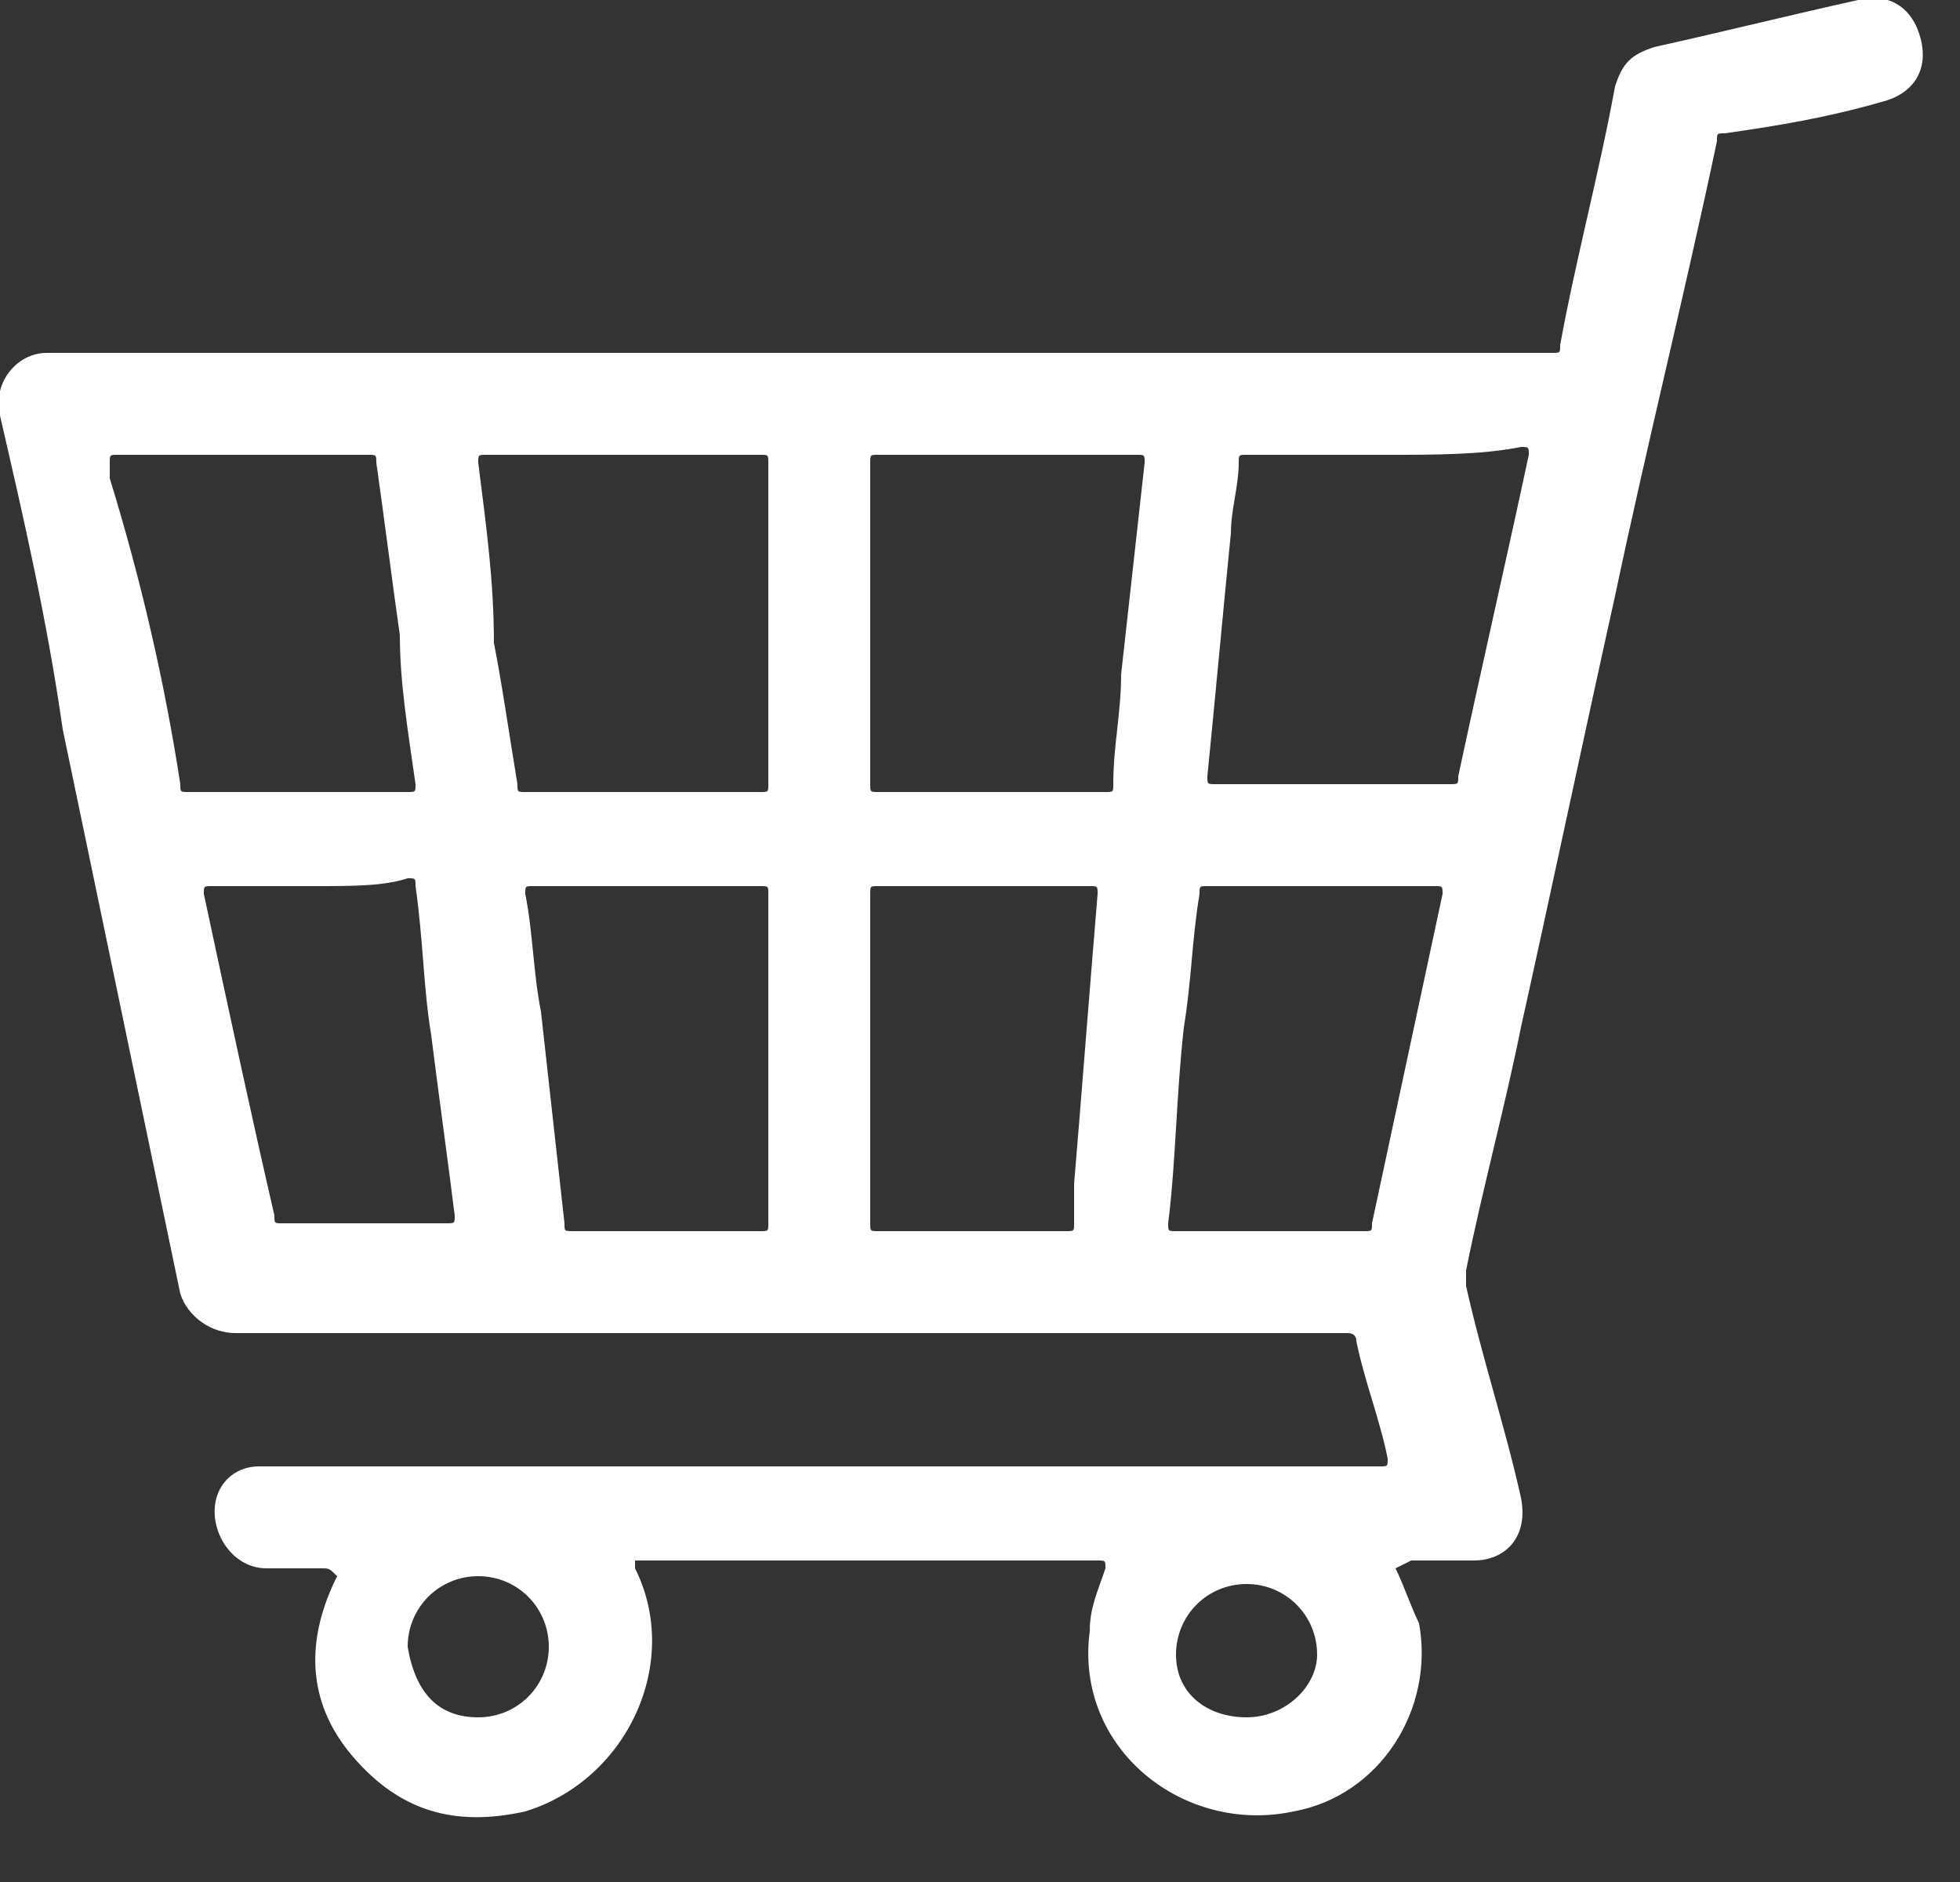 <?xml version="1.0" encoding="utf-8"?>
<!-- Generator: Adobe Illustrator 28.0.0, SVG Export Plug-In . SVG Version: 6.00 Build 0)  -->
<svg version="1.1" id="レイヤー_1" xmlns="http://www.w3.org/2000/svg" xmlns:xlink="http://www.w3.org/1999/xlink" x="0px"
	 y="0px" width="25px" height="24px" viewBox="0 0 25 24" style="enable-background:new 0 0 25 24;" xml:space="preserve">
<rect x="0" y="0" width="25" height="24" fill="#333333" stroke="none"/>
<style type="text/css">
	.st0{fill:#FFFFFF;}
</style>
<g>
	<path class="st0" d="M17.8,20c0.1,0.2,0.2,0.5,0.3,0.7c0.2,1.1-0.5,2.2-1.6,2.4c-1.4,0.3-2.8-0.8-2.6-2.3c0-0.3,0.1-0.5,0.2-0.8
		c0-0.1,0-0.1-0.1-0.1c-1.9,0-3.9,0-5.8,0c0,0-0.1,0-0.1,0c0,0,0,0.1,0,0.1c0.6,1.2-0.1,2.7-1.4,3.1c-0.9,0.2-1.6,0-2.2-0.7
		c-0.6-0.7-0.6-1.5-0.2-2.3C4.2,20,4.2,20,4.1,20c-0.2,0-0.4,0-0.7,0c-0.5,0-0.8-0.6-0.6-1c0.1-0.2,0.3-0.3,0.5-0.3
		c0.1,0,0.1,0,0.2,0c4.7,0,9.4,0,14.1,0c0.1,0,0.1,0,0.1-0.1c-0.1-0.5-0.3-1-0.4-1.5c0-0.1-0.1-0.1-0.1-0.1c-2.5,0-4.9,0-7.4,0
		c-2.3,0-4.5,0-6.8,0c-0.3,0-0.6-0.2-0.7-0.5c-0.5-2.4-1-4.8-1.5-7.2C0.6,7.9,0.3,6.6,0,5.3c-0.1-0.4,0.2-0.8,0.6-0.8
		c0.1,0,0.1,0,0.2,0c6.3,0,12.7,0,19,0c0.1,0,0.1,0,0.1-0.1c0.2-1.1,0.5-2.2,0.7-3.3c0.1-0.3,0.2-0.4,0.5-0.5
		C22,0.4,22.8,0.2,23.7,0c0.4-0.1,0.7,0.1,0.8,0.5c0.1,0.4-0.1,0.7-0.5,0.8c-0.7,0.2-1.3,0.3-2,0.4c-0.1,0-0.1,0-0.1,0.1
		c-0.4,1.9-0.9,3.9-1.3,5.8c-0.4,1.8-0.8,3.7-1.2,5.5c-0.2,1-0.5,2.1-0.7,3.1c0,0.1,0,0.1,0,0.2c0.2,0.9,0.5,1.8,0.7,2.7
		c0.1,0.5-0.2,0.8-0.6,0.8c-0.3,0-0.5,0-0.8,0C17.8,20,17.8,20,17.8,20z M17.7,5.8c-0.6,0-1.2,0-1.8,0c-0.1,0-0.1,0-0.1,0.1
		c0,0.3-0.1,0.6-0.1,0.9c-0.1,1-0.2,2.1-0.3,3.1c0,0.1,0,0.1,0.1,0.1c1,0,2,0,3,0c0.1,0,0.1,0,0.1-0.1c0.3-1.4,0.6-2.7,0.9-4.1
		c0-0.1,0-0.1-0.1-0.1C18.9,5.8,18.3,5.8,17.7,5.8z M9.8,7.9C9.8,7.9,9.8,7.9,9.8,7.9c0-0.7,0-1.4,0-2c0-0.1,0-0.1-0.1-0.1
		c-1.2,0-2.3,0-3.5,0c-0.1,0-0.1,0-0.1,0.1c0.1,0.8,0.2,1.5,0.2,2.3C6.4,8.7,6.5,9.4,6.6,10c0,0.1,0,0.1,0.1,0.1c1,0,2,0,3,0
		c0.1,0,0.1,0,0.1-0.1C9.8,9.3,9.8,8.6,9.8,7.9z M12.8,5.8C12.8,5.8,12.8,5.8,12.8,5.8c-0.5,0-1.1,0-1.6,0c-0.1,0-0.1,0-0.1,0.1
		c0,1.4,0,2.7,0,4.1c0,0.1,0,0.1,0.1,0.1c1,0,1.9,0,2.9,0c0.1,0,0.1,0,0.1-0.1c0-0.5,0.1-0.9,0.1-1.4c0.1-0.9,0.2-1.8,0.3-2.7
		c0-0.1,0-0.1-0.1-0.1C13.9,5.8,13.3,5.8,12.8,5.8z M3.1,5.8c-0.5,0-1,0-1.6,0c-0.1,0-0.1,0-0.1,0.1c0,0.1,0,0.2,0,0.2
		C1.8,7.4,2.1,8.7,2.3,10c0,0.1,0,0.1,0.1,0.1c0.9,0,1.8,0,2.8,0c0.1,0,0.1,0,0.1-0.1C5.2,9.3,5.1,8.7,5.1,8.1
		C5,7.4,4.9,6.6,4.8,5.9c0-0.1,0-0.1-0.1-0.1C4.2,5.8,3.7,5.8,3.1,5.8z M16.8,11.3c-0.5,0-1,0-1.4,0c-0.1,0-0.1,0-0.1,0.1
		c-0.1,0.6-0.1,1.1-0.2,1.7C15,14,15,14.8,14.9,15.6c0,0.1,0,0.1,0.1,0.1c0.8,0,1.6,0,2.4,0c0.1,0,0.1,0,0.1-0.1
		c0.3-1.4,0.6-2.8,0.9-4.2c0-0.1,0-0.1-0.1-0.1C17.8,11.3,17.3,11.3,16.8,11.3z M9.8,13.5C9.8,13.5,9.8,13.5,9.8,13.5
		c0-0.7,0-1.4,0-2.1c0-0.1,0-0.1-0.1-0.1c-1,0-1.9,0-2.9,0c-0.1,0-0.1,0-0.1,0.1c0.1,0.5,0.1,1,0.2,1.5c0.1,0.9,0.2,1.8,0.3,2.7
		c0,0.1,0,0.1,0.1,0.1c0.8,0,1.6,0,2.4,0c0.1,0,0.1,0,0.1-0.1C9.8,14.9,9.8,14.2,9.8,13.5z M11.1,13.5
		C11.1,13.5,11.1,13.5,11.1,13.5c0,0.7,0,1.4,0,2.1c0,0.1,0,0.1,0.1,0.1c0.8,0,1.6,0,2.4,0c0.1,0,0.1,0,0.1-0.1c0-0.2,0-0.3,0-0.5
		c0.1-1.2,0.2-2.5,0.3-3.7c0-0.1,0-0.1-0.1-0.1c-0.9,0-1.8,0-2.7,0c-0.1,0-0.1,0-0.1,0.1C11.1,12.1,11.1,12.8,11.1,13.5z M4,11.3
		C4,11.3,4,11.3,4,11.3c-0.4,0-0.9,0-1.3,0c-0.1,0-0.1,0-0.1,0.1c0.3,1.4,0.6,2.8,0.9,4.1c0,0.1,0,0.1,0.1,0.1c0.7,0,1.4,0,2.1,0
		c0.1,0,0.1,0,0.1-0.1c-0.1-0.8-0.2-1.5-0.3-2.3c-0.1-0.6-0.1-1.2-0.2-1.9c0-0.1,0-0.1-0.1-0.1C4.9,11.3,4.5,11.3,4,11.3z
		 M15.9,21.9c0.5,0,0.9-0.4,0.9-0.8c0-0.5-0.4-0.9-0.9-0.9c-0.5,0-0.9,0.4-0.9,0.9C15,21.6,15.4,21.9,15.9,21.9z M6.1,21.9
		c0.5,0,0.9-0.4,0.9-0.9c0-0.5-0.4-0.9-0.9-0.9c-0.5,0-0.9,0.4-0.9,0.9C5.3,21.6,5.6,21.9,6.1,21.9z"/>
	<path class="st0" d="M13.4,10.9c0.1,0.1,0.1,0.1,0,0.2C13.4,11.1,13.4,11,13.4,10.9z"/>
	<path class="st0" d="M13.2,11c0,0,0,0.1-0.1,0.1c0,0-0.1-0.1-0.1-0.1C13.1,11,13.1,10.9,13.2,11C13.2,10.9,13.2,11,13.2,11z"/>
</g>
</svg>
